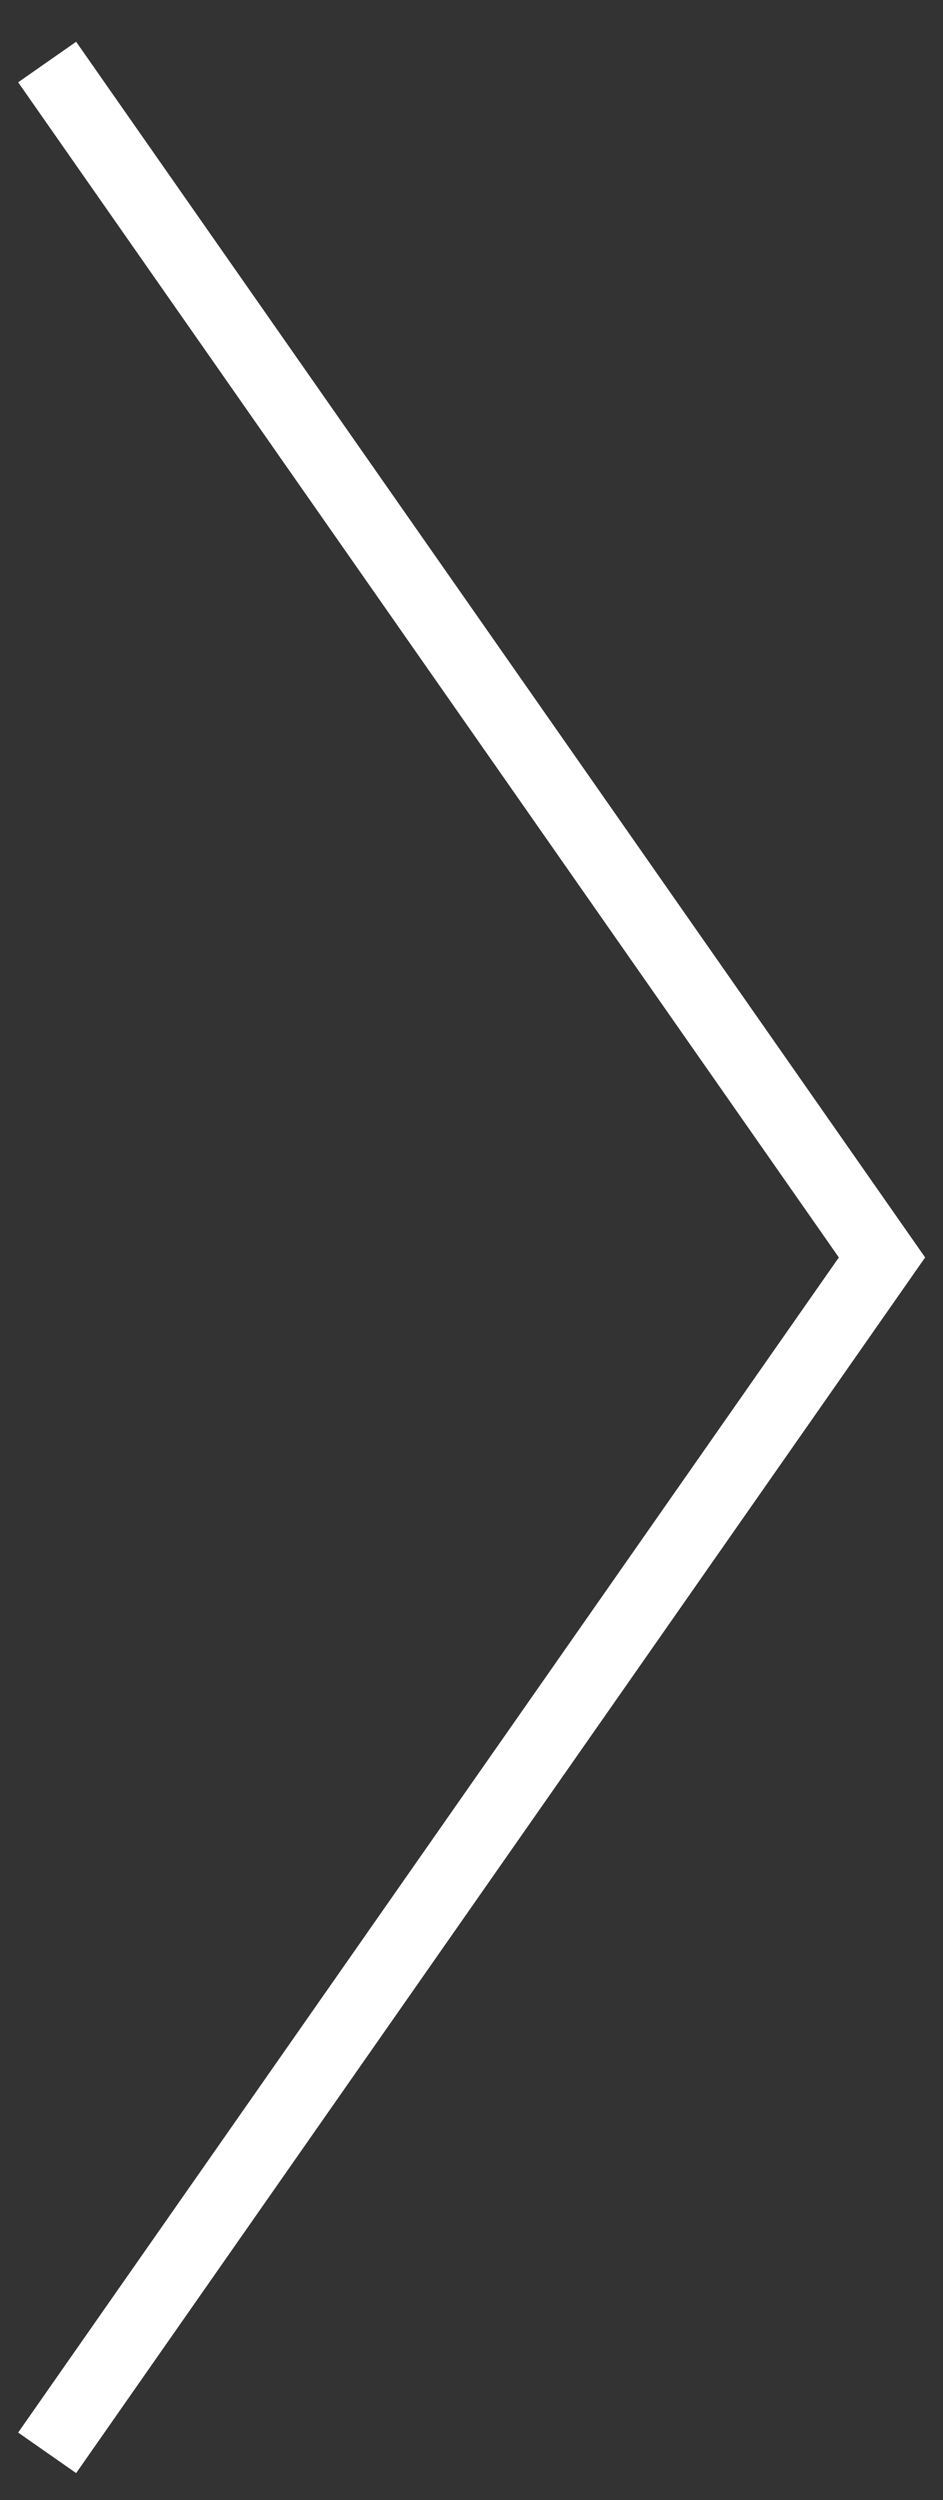 <?xml version="1.0" encoding="UTF-8"?> <svg xmlns="http://www.w3.org/2000/svg" width="20" height="53" viewBox="0 0 20 53" fill="none"><rect x="0" y="0" width="20" height="53" fill="#333333" stroke="none"/><path d="M1 52L18.706 26.658L1 1.315" stroke="white" stroke-width="1.5"></path></svg> 